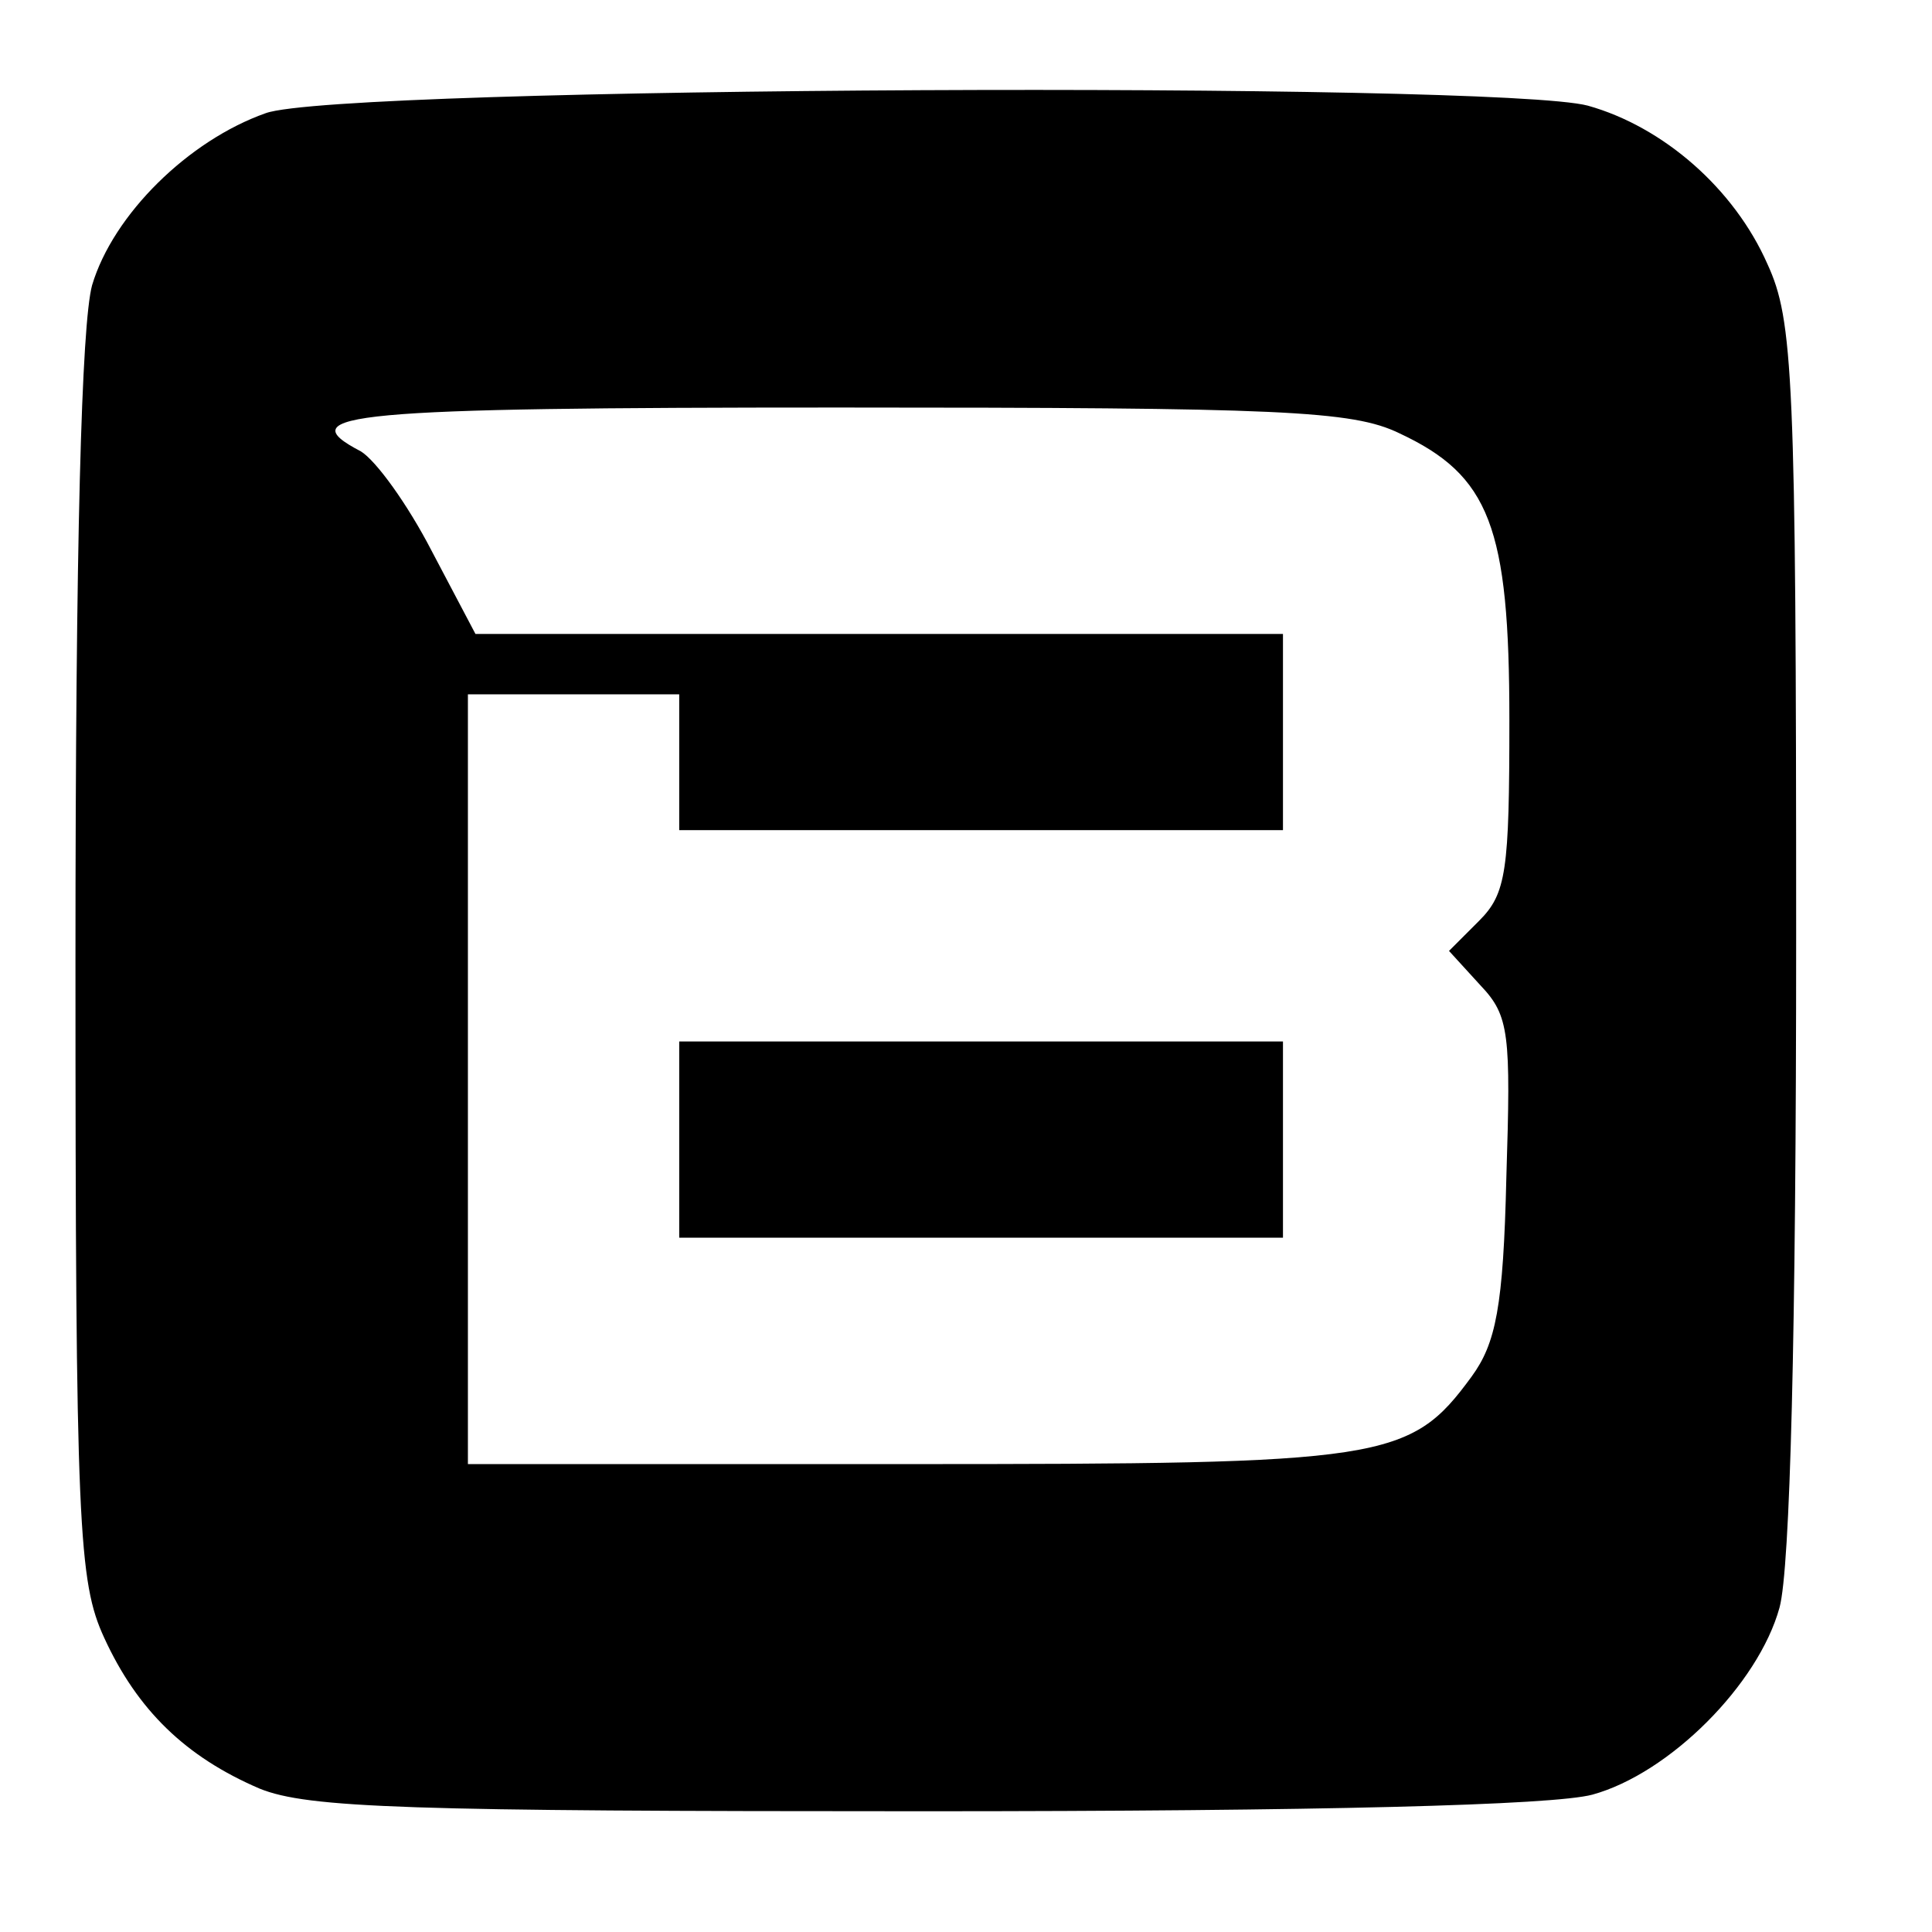 <svg version="1" xmlns="http://www.w3.org/2000/svg" width="170.667" height="170.667" viewBox="0 0 128 128"><path d="M17.6 7.5C12.5 9.3 7.5 14.2 6.1 18.9 5.4 21.5 5 35.8 5 63.6c0 37.6.2 41.2 1.9 44.9 2.2 4.8 5.4 7.9 10.3 10 3.2 1.3 9.9 1.5 44 1.5 26.3 0 41.7-.4 44.3-1.1 5.1-1.4 11-7.3 12.4-12.4.7-2.6 1.1-18 1.1-44.5 0-37.1-.2-40.8-1.9-44.5-2.2-5-6.9-9.1-11.9-10.5-6-1.6-82.7-1.3-87.6.5zm75.1 21.2c6 2.8 7.3 6.2 7.3 19 0 10-.2 11.5-2 13.3l-2 2 2.1 2.3c1.9 2 2 3.2 1.7 12.7-.2 8.6-.7 11-2.3 13.2-4.1 5.6-5.7 5.8-37.4 5.8H31V46h14v9h40V42H31.5l-2.9-5.5c-1.6-3.1-3.7-6-4.7-6.6-4.8-2.5-.8-2.9 31.7-2.9 29.3 0 34 .2 37.1 1.7z"/><path d="M45 75.5V82h40V69H45v6.5z"/></svg>
